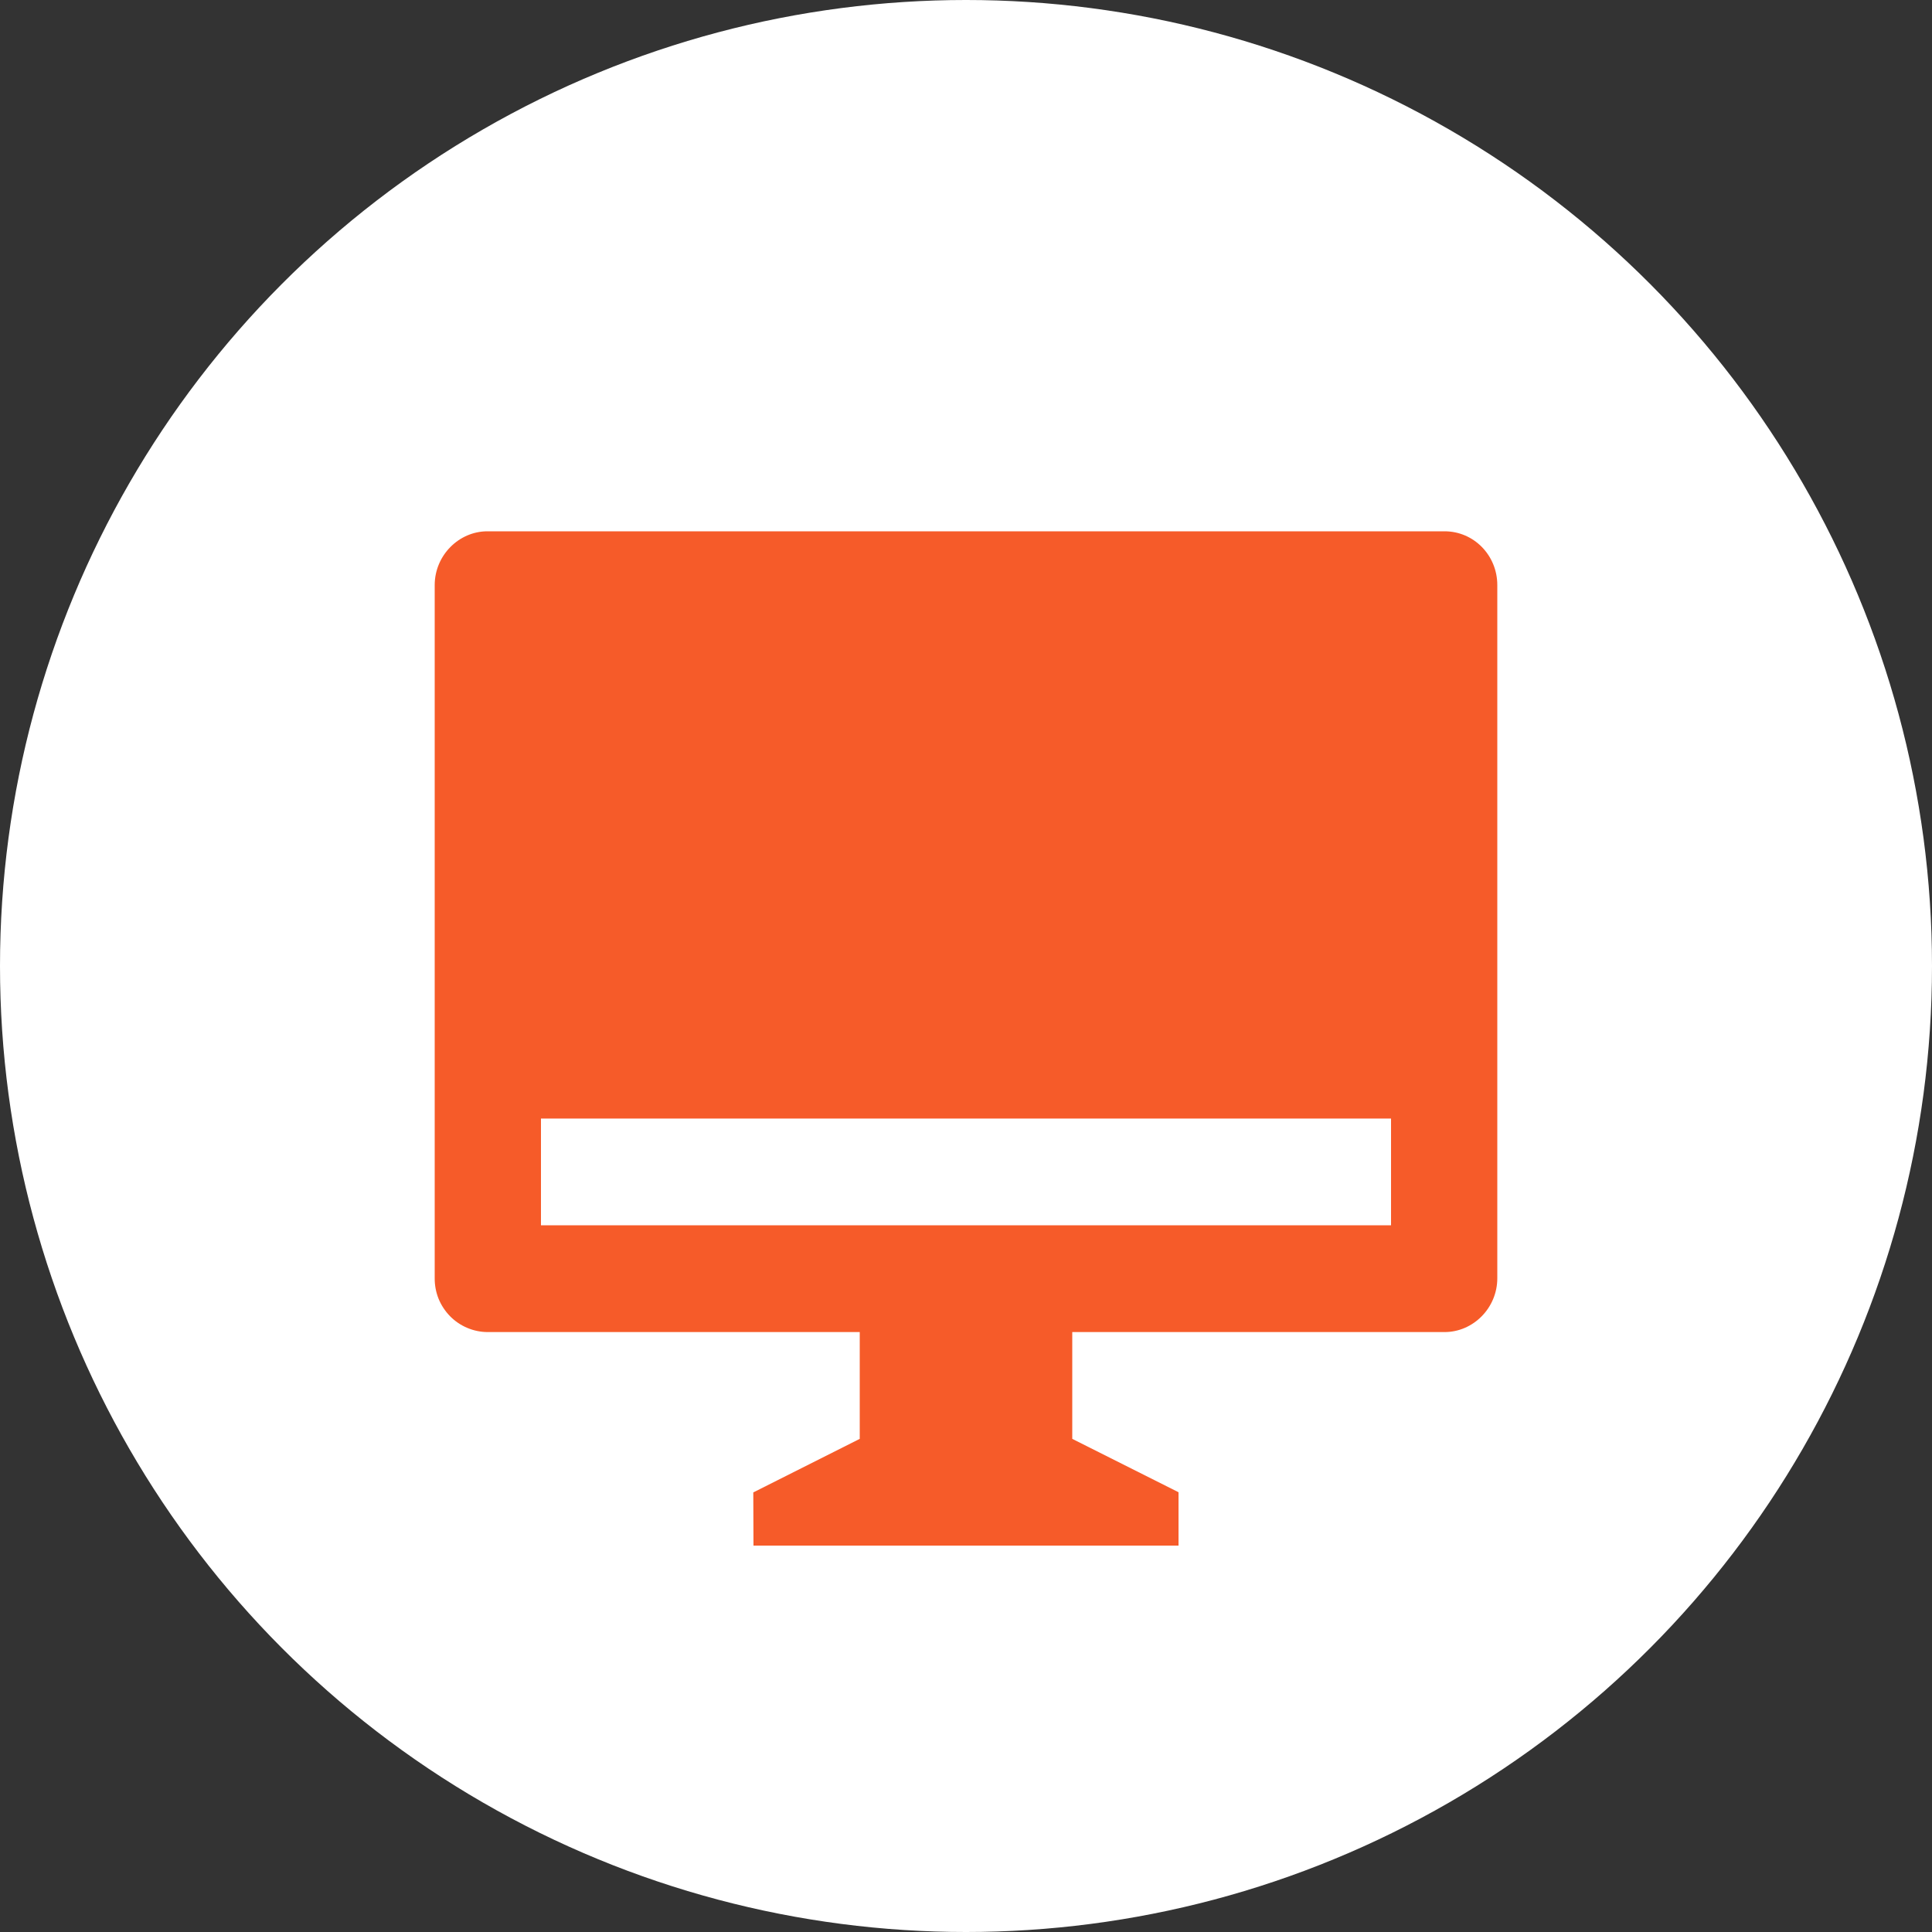 <svg width="40" height="40" viewBox="0 0 40 40" fill="none" xmlns="http://www.w3.org/2000/svg">
<rect x="0" y="0" width="40" height="40" fill="#333333" stroke="none"/>
<circle cx="20" cy="20" r="20" fill="white"/>
<path d="M22.2 27.579V29.79L24.4 30.895V32H15.6L15.596 30.899L17.8 29.79V27.579H10.091C9.947 27.578 9.804 27.548 9.671 27.491C9.538 27.435 9.417 27.352 9.316 27.249C9.215 27.145 9.135 27.023 9.08 26.889C9.026 26.754 8.999 26.61 9 26.465V12.114C9 11.498 9.501 11 10.091 11H29.909C30.512 11 31 11.496 31 12.113V26.465C31 27.081 30.5 27.579 29.909 27.579H22.2ZM11.2 23.158V25.368H28.8V23.158H11.2Z" fill="#F65B29"/>
</svg>
